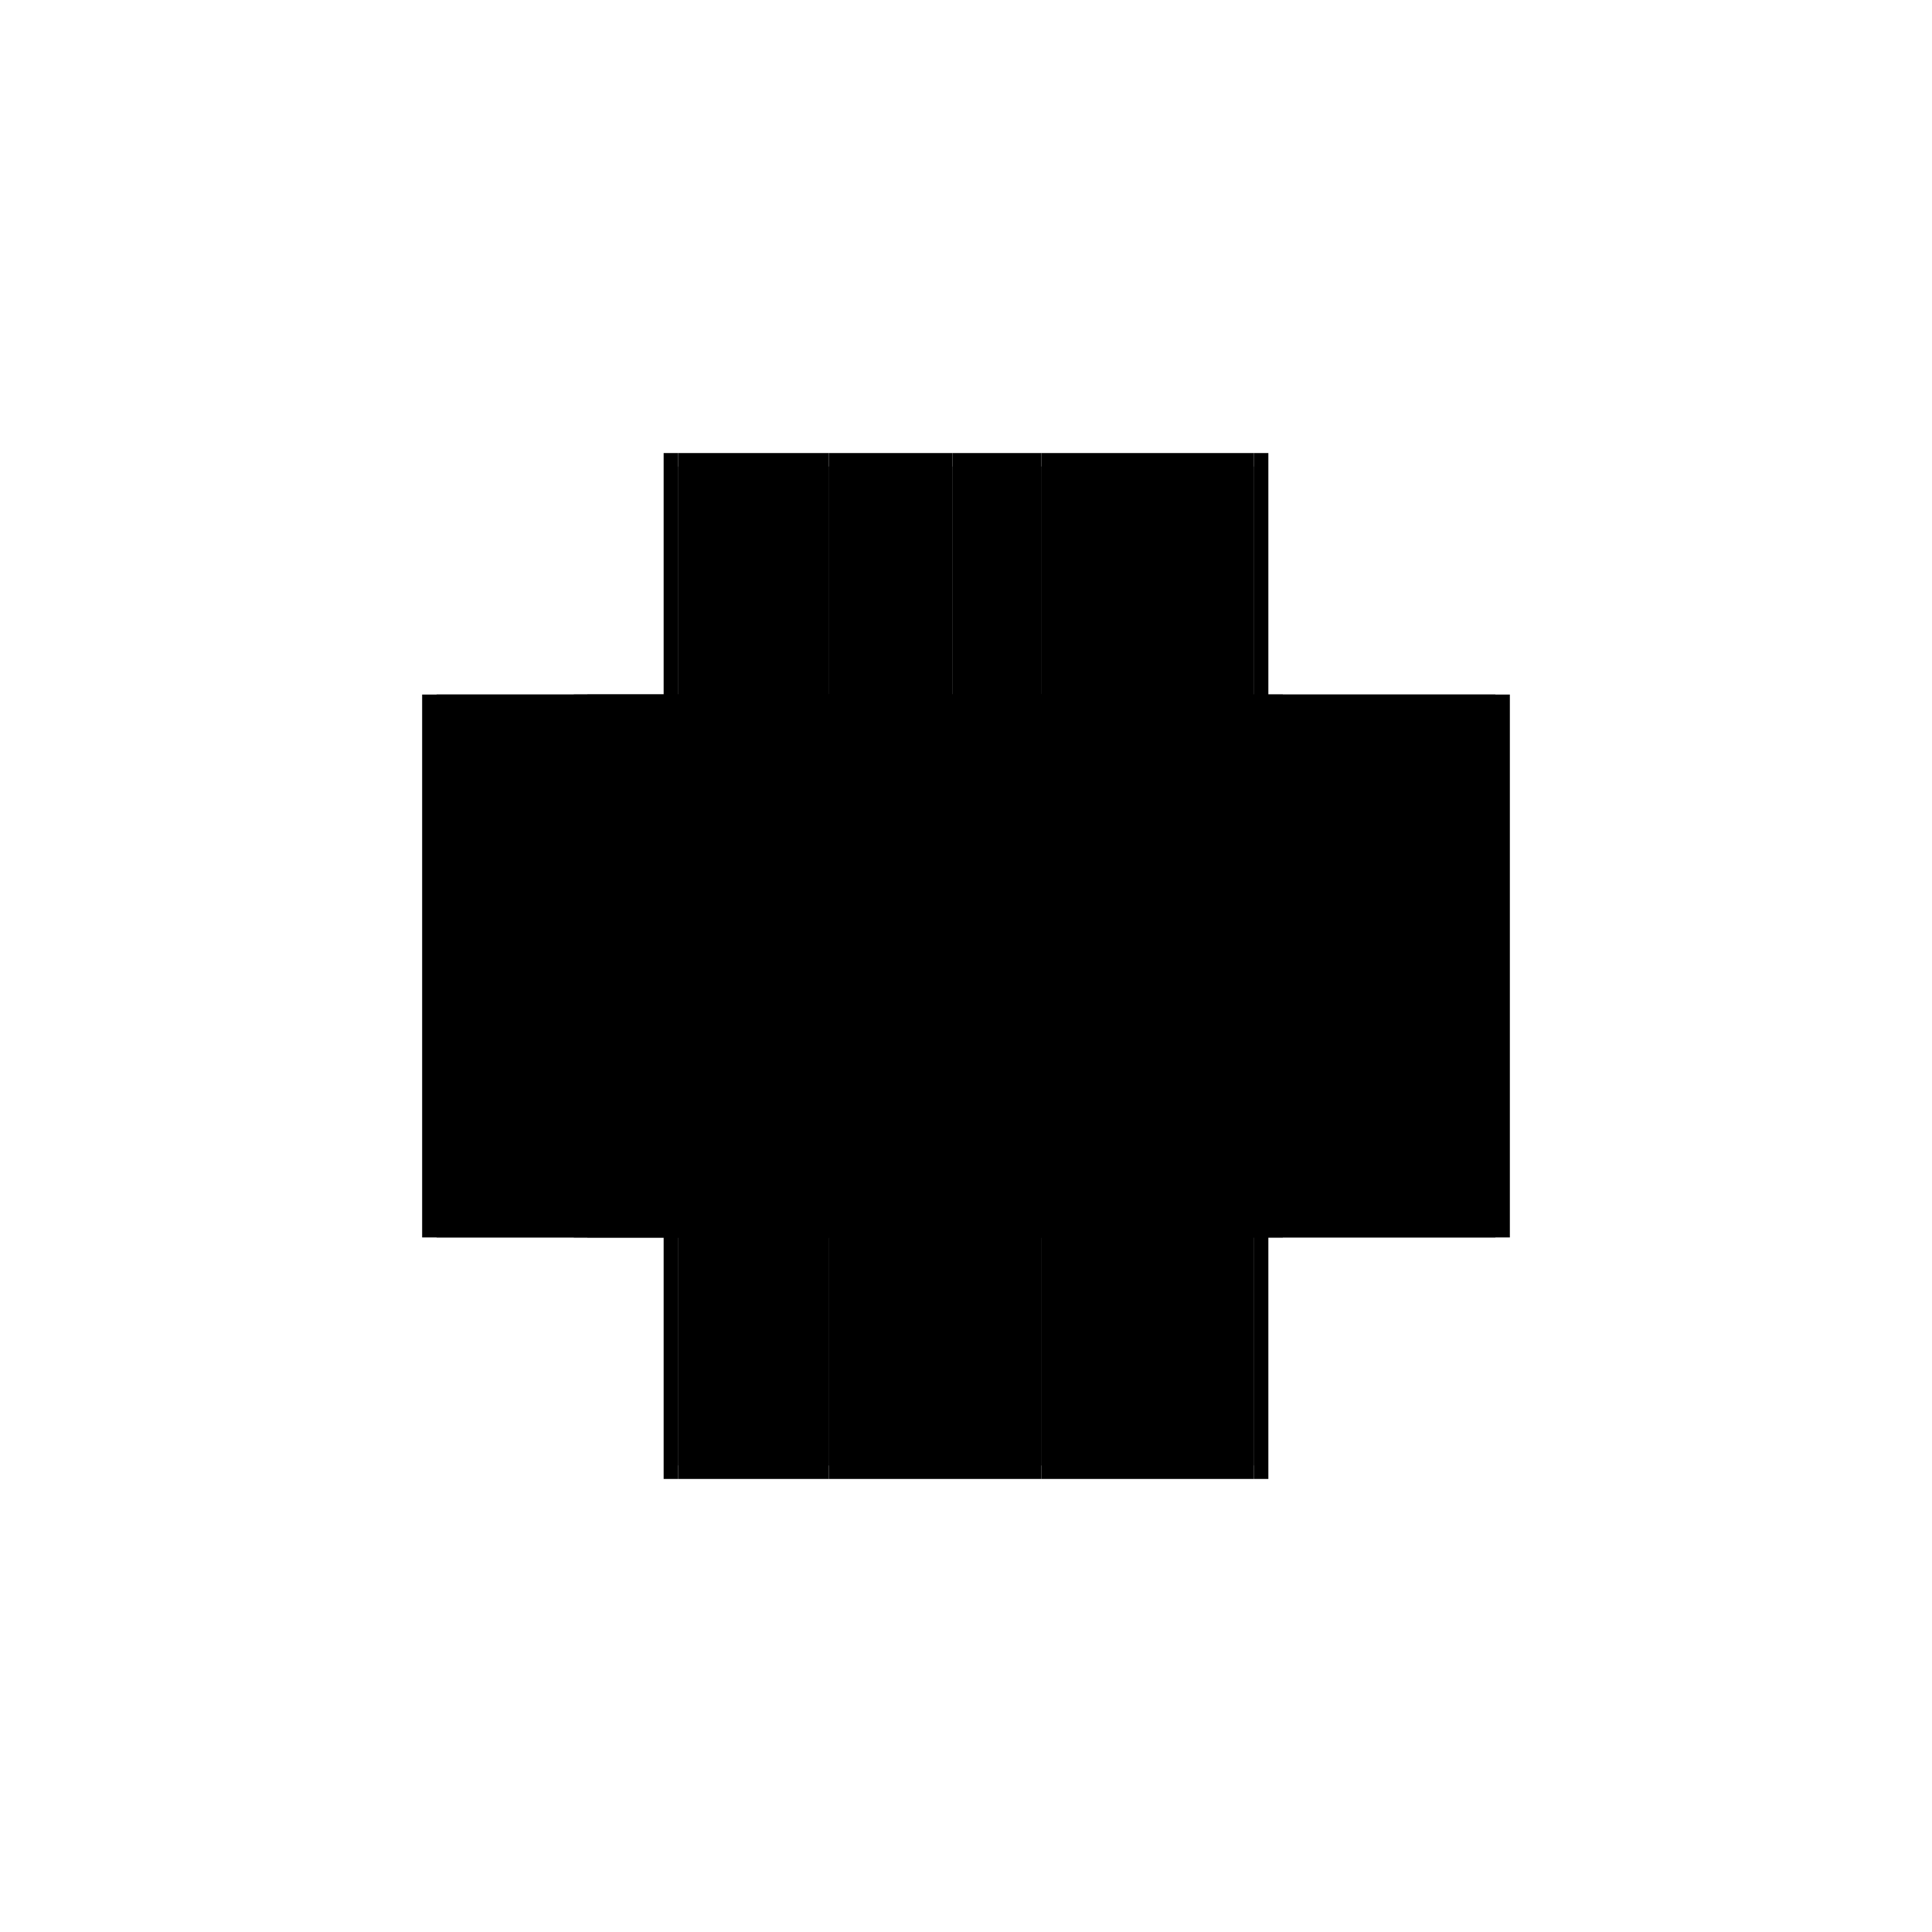 <?xml version="1.0" encoding="utf-8" ?>
<svg xmlns="http://www.w3.org/2000/svg" xmlns:ev="http://www.w3.org/2001/xml-events" xmlns:xlink="http://www.w3.org/1999/xlink" baseProfile="full" height="100%" version="1.1" viewBox="-1,-1,2,2" width="100%">
  <defs>
    <style type="text/css"><![CDATA[.vectorEffectClass {vector-effect: non-scaling-stroke;}]]></style>
  </defs>
  <line class="vectorEffectClass" fill="none" stroke="black" stroke-width="0.5" x1="-0.313" x2="-0.313" y1="0.281" y2="-0.281"/>
  <line class="vectorEffectClass" fill="none" stroke="black" stroke-width="0.5" x1="0.313" x2="0.313" y1="0.281" y2="-0.281"/>
  <line class="vectorEffectClass" fill="none" stroke="black" stroke-width="0.5" x1="-0.298" x2="-0.298" y1="0.267" y2="0.007"/>
  <line class="vectorEffectClass" fill="none" stroke="black" stroke-width="0.5" x1="-0.298" x2="-0.298" y1="-0.007" y2="-0.267"/>
  <line class="vectorEffectClass" fill="none" stroke="black" stroke-width="0.5" x1="-0.142" x2="-0.142" y1="0.267" y2="0.007"/>
  <line class="vectorEffectClass" fill="none" stroke="black" stroke-width="0.5" x1="-0.142" x2="-0.142" y1="-0.007" y2="-0.267"/>
  <line class="vectorEffectClass" fill="none" stroke="black" stroke-width="0.5" x1="0.298" x2="0.298" y1="0.267" y2="0.007"/>
  <line class="vectorEffectClass" fill="none" stroke="black" stroke-width="0.5" x1="0.298" x2="0.298" y1="-0.007" y2="-0.267"/>
  <line class="vectorEffectClass" fill="none" stroke="black" stroke-width="0.5" x1="0.0" x2="0.0" y1="0.267" y2="0.007"/>
  <line class="vectorEffectClass" fill="none" stroke="black" stroke-width="0.5" x1="0.078" x2="0.078" y1="0.267" y2="0.007"/>
  <line class="vectorEffectClass" fill="none" stroke="black" stroke-width="0.5" x1="0.0" x2="0.0" y1="-0.007" y2="-0.267"/>
  <line class="vectorEffectClass" fill="none" stroke="black" stroke-width="0.5" x1="-0.014" x2="-0.014" y1="0.267" y2="0.007"/>
  <line class="vectorEffectClass" fill="none" stroke="black" stroke-width="0.5" x1="-0.014" x2="-0.014" y1="-0.007" y2="-0.267"/>
  <line class="vectorEffectClass" fill="none" stroke="black" stroke-width="0.5" x1="0.078" x2="0.078" y1="-0.007" y2="-0.267"/>
  <line class="vectorEffectClass" fill="none" stroke="black" stroke-width="0.5" x1="0.078" x2="0.298" y1="0.281" y2="0.281"/>
  <line class="vectorEffectClass" fill="none" stroke="black" stroke-width="0.5" x1="0.078" x2="0.298" y1="0.267" y2="0.267"/>
  <line class="vectorEffectClass" fill="none" stroke="black" stroke-width="0.5" x1="0.078" x2="0.298" y1="-0.267" y2="-0.267"/>
  <line class="vectorEffectClass" fill="none" stroke="black" stroke-width="0.5" x1="0.078" x2="0.298" y1="-0.281" y2="-0.281"/>
  <line class="vectorEffectClass" fill="none" stroke="black" stroke-width="0.5" x1="-0.298" x2="-0.156" y1="0.281" y2="0.281"/>
  <line class="vectorEffectClass" fill="none" stroke="black" stroke-width="0.5" x1="-0.142" x2="-0.0" y1="0.281" y2="0.281"/>
  <line class="vectorEffectClass" fill="none" stroke="black" stroke-width="0.5" x1="-0.298" x2="-0.156" y1="-0.281" y2="-0.281"/>
  <line class="vectorEffectClass" fill="none" stroke="black" stroke-width="0.5" x1="-0.298" x2="-0.156" y1="-0.267" y2="-0.267"/>
  <line class="vectorEffectClass" fill="none" stroke="black" stroke-width="0.5" x1="-0.298" x2="-0.156" y1="-0.007" y2="-0.007"/>
  <line class="vectorEffectClass" fill="none" stroke="black" stroke-width="0.5" x1="-0.298" x2="-0.156" y1="0.007" y2="0.007"/>
  <line class="vectorEffectClass" fill="none" stroke="black" stroke-width="0.5" x1="-0.298" x2="-0.156" y1="0.267" y2="0.267"/>
  <line class="vectorEffectClass" fill="none" stroke="black" stroke-width="0.5" x1="-0.142" x2="-0.014" y1="0.267" y2="0.267"/>
  <line class="vectorEffectClass" fill="none" stroke="black" stroke-width="0.5" x1="-0.142" x2="-0.014" y1="-0.281" y2="-0.281"/>
  <line class="vectorEffectClass" fill="none" stroke="black" stroke-width="0.5" x1="-0.142" x2="-0.014" y1="-0.267" y2="-0.267"/>
  <line class="vectorEffectClass" fill="none" stroke="black" stroke-width="0.5" x1="-0.142" x2="-0.014" y1="-0.007" y2="-0.007"/>
  <line class="vectorEffectClass" fill="none" stroke="black" stroke-width="0.5" x1="-0.142" x2="-0.014" y1="0.007" y2="0.007"/>
  <line class="vectorEffectClass" fill="none" stroke="black" stroke-width="0.5" x1="-0.0" x2="0.078" y1="0.281" y2="0.281"/>
  <line class="vectorEffectClass" fill="none" stroke="black" stroke-width="0.5" x1="-0.0" x2="0.078" y1="-0.281" y2="-0.281"/>
  <line class="vectorEffectClass" fill="none" stroke="black" stroke-width="0.5" x1="-0.313" x2="-0.298" y1="0.281" y2="0.281"/>
  <line class="vectorEffectClass" fill="none" stroke="black" stroke-width="0.5" x1="-0.313" x2="-0.298" y1="-0.281" y2="-0.281"/>
  <line class="vectorEffectClass" fill="none" stroke="black" stroke-width="0.5" x1="0.298" x2="0.313" y1="0.281" y2="0.281"/>
  <line class="vectorEffectClass" fill="none" stroke="black" stroke-width="0.5" x1="0.298" x2="0.313" y1="-0.281" y2="-0.281"/>
  <line class="vectorEffectClass" fill="none" stroke="black" stroke-width="0.5" x1="-0.298" x2="-0.298" y1="0.281" y2="0.267"/>
  <line class="vectorEffectClass" fill="none" stroke="black" stroke-width="0.5" x1="-0.298" x2="-0.298" y1="-0.267" y2="-0.281"/>
  <line class="vectorEffectClass" fill="none" stroke="black" stroke-width="0.5" x1="0.298" x2="0.298" y1="0.281" y2="0.267"/>
  <line class="vectorEffectClass" fill="none" stroke="black" stroke-width="0.5" x1="0.298" x2="0.298" y1="-0.267" y2="-0.281"/>
  <line class="vectorEffectClass" fill="none" stroke="black" stroke-width="0.5" x1="-0.156" x2="-0.142" y1="0.281" y2="0.281"/>
  <line class="vectorEffectClass" fill="none" stroke="black" stroke-width="0.5" x1="-0.014" x2="-0.014" y1="-0.267" y2="-0.281"/>
  <line class="vectorEffectClass" fill="none" stroke="black" stroke-width="0.5" x1="-0.156" x2="-0.142" y1="-0.281" y2="-0.281"/>
  <line class="vectorEffectClass" fill="none" stroke="black" stroke-width="0.5" x1="-0.156" x2="-0.142" y1="-0.267" y2="-0.267"/>
  <line class="vectorEffectClass" fill="none" stroke="black" stroke-width="0.5" x1="-0.156" x2="-0.142" y1="-0.007" y2="-0.007"/>
  <line class="vectorEffectClass" fill="none" stroke="black" stroke-width="0.5" x1="-0.156" x2="-0.142" y1="0.007" y2="0.007"/>
  <line class="vectorEffectClass" fill="none" stroke="black" stroke-width="0.5" x1="-0.156" x2="-0.142" y1="0.267" y2="0.267"/>
  <line class="vectorEffectClass" fill="none" stroke="black" stroke-width="0.5" x1="-0.0" x2="0.0" y1="0.281" y2="0.267"/>
  <line class="vectorEffectClass" fill="none" stroke="black" stroke-width="0.5" x1="0.078" x2="0.078" y1="0.281" y2="0.267"/>
  <line class="vectorEffectClass" fill="none" stroke="black" stroke-width="0.5" x1="0.0" x2="-0.0" y1="-0.267" y2="-0.281"/>
  <line class="vectorEffectClass" fill="none" stroke="black" stroke-width="0.5" x1="0.078" x2="0.078" y1="-0.267" y2="-0.281"/>
  <line class="vectorEffectClass" fill="none" stroke="black" stroke-width="0.5" x1="-0.298" x2="-0.298" y1="0.007" y2="-0.007"/>
  <line class="vectorEffectClass" fill="none" stroke="black" stroke-width="0.5" x1="0.298" x2="0.298" y1="0.007" y2="-0.007"/>
  <line class="vectorEffectClass" fill="none" stroke="black" stroke-width="0.5" x1="-0.014" x2="0.0" y1="0.267" y2="0.267"/>
  <line class="vectorEffectClass" fill="none" stroke="black" stroke-width="0.5" x1="-0.014" x2="0.0" y1="-0.281" y2="-0.281"/>
  <line class="vectorEffectClass" fill="none" stroke="black" stroke-width="0.5" x1="0.0" x2="0.0" y1="0.007" y2="-0.007"/>
  <line class="vectorEffectClass" fill="none" stroke="black" stroke-width="0.5" x1="0.078" x2="0.078" y1="0.007" y2="-0.007"/>
  <line class="vectorEffectClass" fill="none" stroke="black" stroke-width="0.5" x1="-0.014" x2="-0.014" y1="0.007" y2="-0.007"/>
  <line class="vectorEffectClass" fill="none" stroke="black" stroke-dasharray="5.0 5.0" stroke-width="0.5" x1="-0.156" x2="-0.156" y1="0.267" y2="0.007"/>
  <line class="vectorEffectClass" fill="none" stroke="black" stroke-dasharray="5.0 5.0" stroke-width="0.5" x1="-0.156" x2="-0.156" y1="-0.007" y2="-0.267"/>
  <line class="vectorEffectClass" fill="none" stroke="black" stroke-dasharray="5.0 5.0" stroke-width="0.5" x1="0.078" x2="0.298" y1="-0.007" y2="-0.007"/>
  <line class="vectorEffectClass" fill="none" stroke="black" stroke-dasharray="5.0 5.0" stroke-width="0.5" x1="0.078" x2="0.298" y1="0.007" y2="0.007"/>
  <line class="vectorEffectClass" fill="none" stroke="black" stroke-dasharray="5.0 5.0" stroke-width="0.5" x1="-0.0" x2="0.078" y1="0.267" y2="0.267"/>
  <line class="vectorEffectClass" fill="none" stroke="black" stroke-dasharray="5.0 5.0" stroke-width="0.5" x1="0.0" x2="0.078" y1="-0.007" y2="-0.007"/>
  <line class="vectorEffectClass" fill="none" stroke="black" stroke-dasharray="5.0 5.0" stroke-width="0.5" x1="0.0" x2="0.078" y1="0.007" y2="0.007"/>
  <line class="vectorEffectClass" fill="none" stroke="black" stroke-dasharray="5.0 5.0" stroke-width="0.5" x1="0.0" x2="0.078" y1="-0.267" y2="-0.267"/>
  <line class="vectorEffectClass" fill="none" stroke="black" stroke-dasharray="5.0 5.0" stroke-width="0.5" x1="-0.142" x2="-0.142" y1="0.281" y2="0.267"/>
  <line class="vectorEffectClass" fill="none" stroke="black" stroke-dasharray="5.0 5.0" stroke-width="0.5" x1="-0.142" x2="-0.142" y1="-0.267" y2="-0.281"/>
  <line class="vectorEffectClass" fill="none" stroke="black" stroke-dasharray="5.0 5.0" stroke-width="0.5" x1="-0.156" x2="-0.156" y1="0.281" y2="0.267"/>
  <line class="vectorEffectClass" fill="none" stroke="black" stroke-dasharray="5.0 5.0" stroke-width="0.5" x1="-0.156" x2="-0.156" y1="-0.267" y2="-0.281"/>
  <line class="vectorEffectClass" fill="none" stroke="black" stroke-dasharray="5.0 5.0" stroke-width="0.5" x1="-0.142" x2="-0.142" y1="0.007" y2="-0.007"/>
  <line class="vectorEffectClass" fill="none" stroke="black" stroke-dasharray="5.0 5.0" stroke-width="0.5" x1="-0.156" x2="-0.156" y1="0.007" y2="-0.007"/>
  <line class="vectorEffectClass" fill="none" stroke="black" stroke-dasharray="5.0 5.0" stroke-width="0.5" x1="-0.014" x2="0.0" y1="-0.007" y2="-0.007"/>
  <line class="vectorEffectClass" fill="none" stroke="black" stroke-dasharray="5.0 5.0" stroke-width="0.5" x1="-0.014" x2="0.0" y1="0.007" y2="0.007"/>
</svg>
